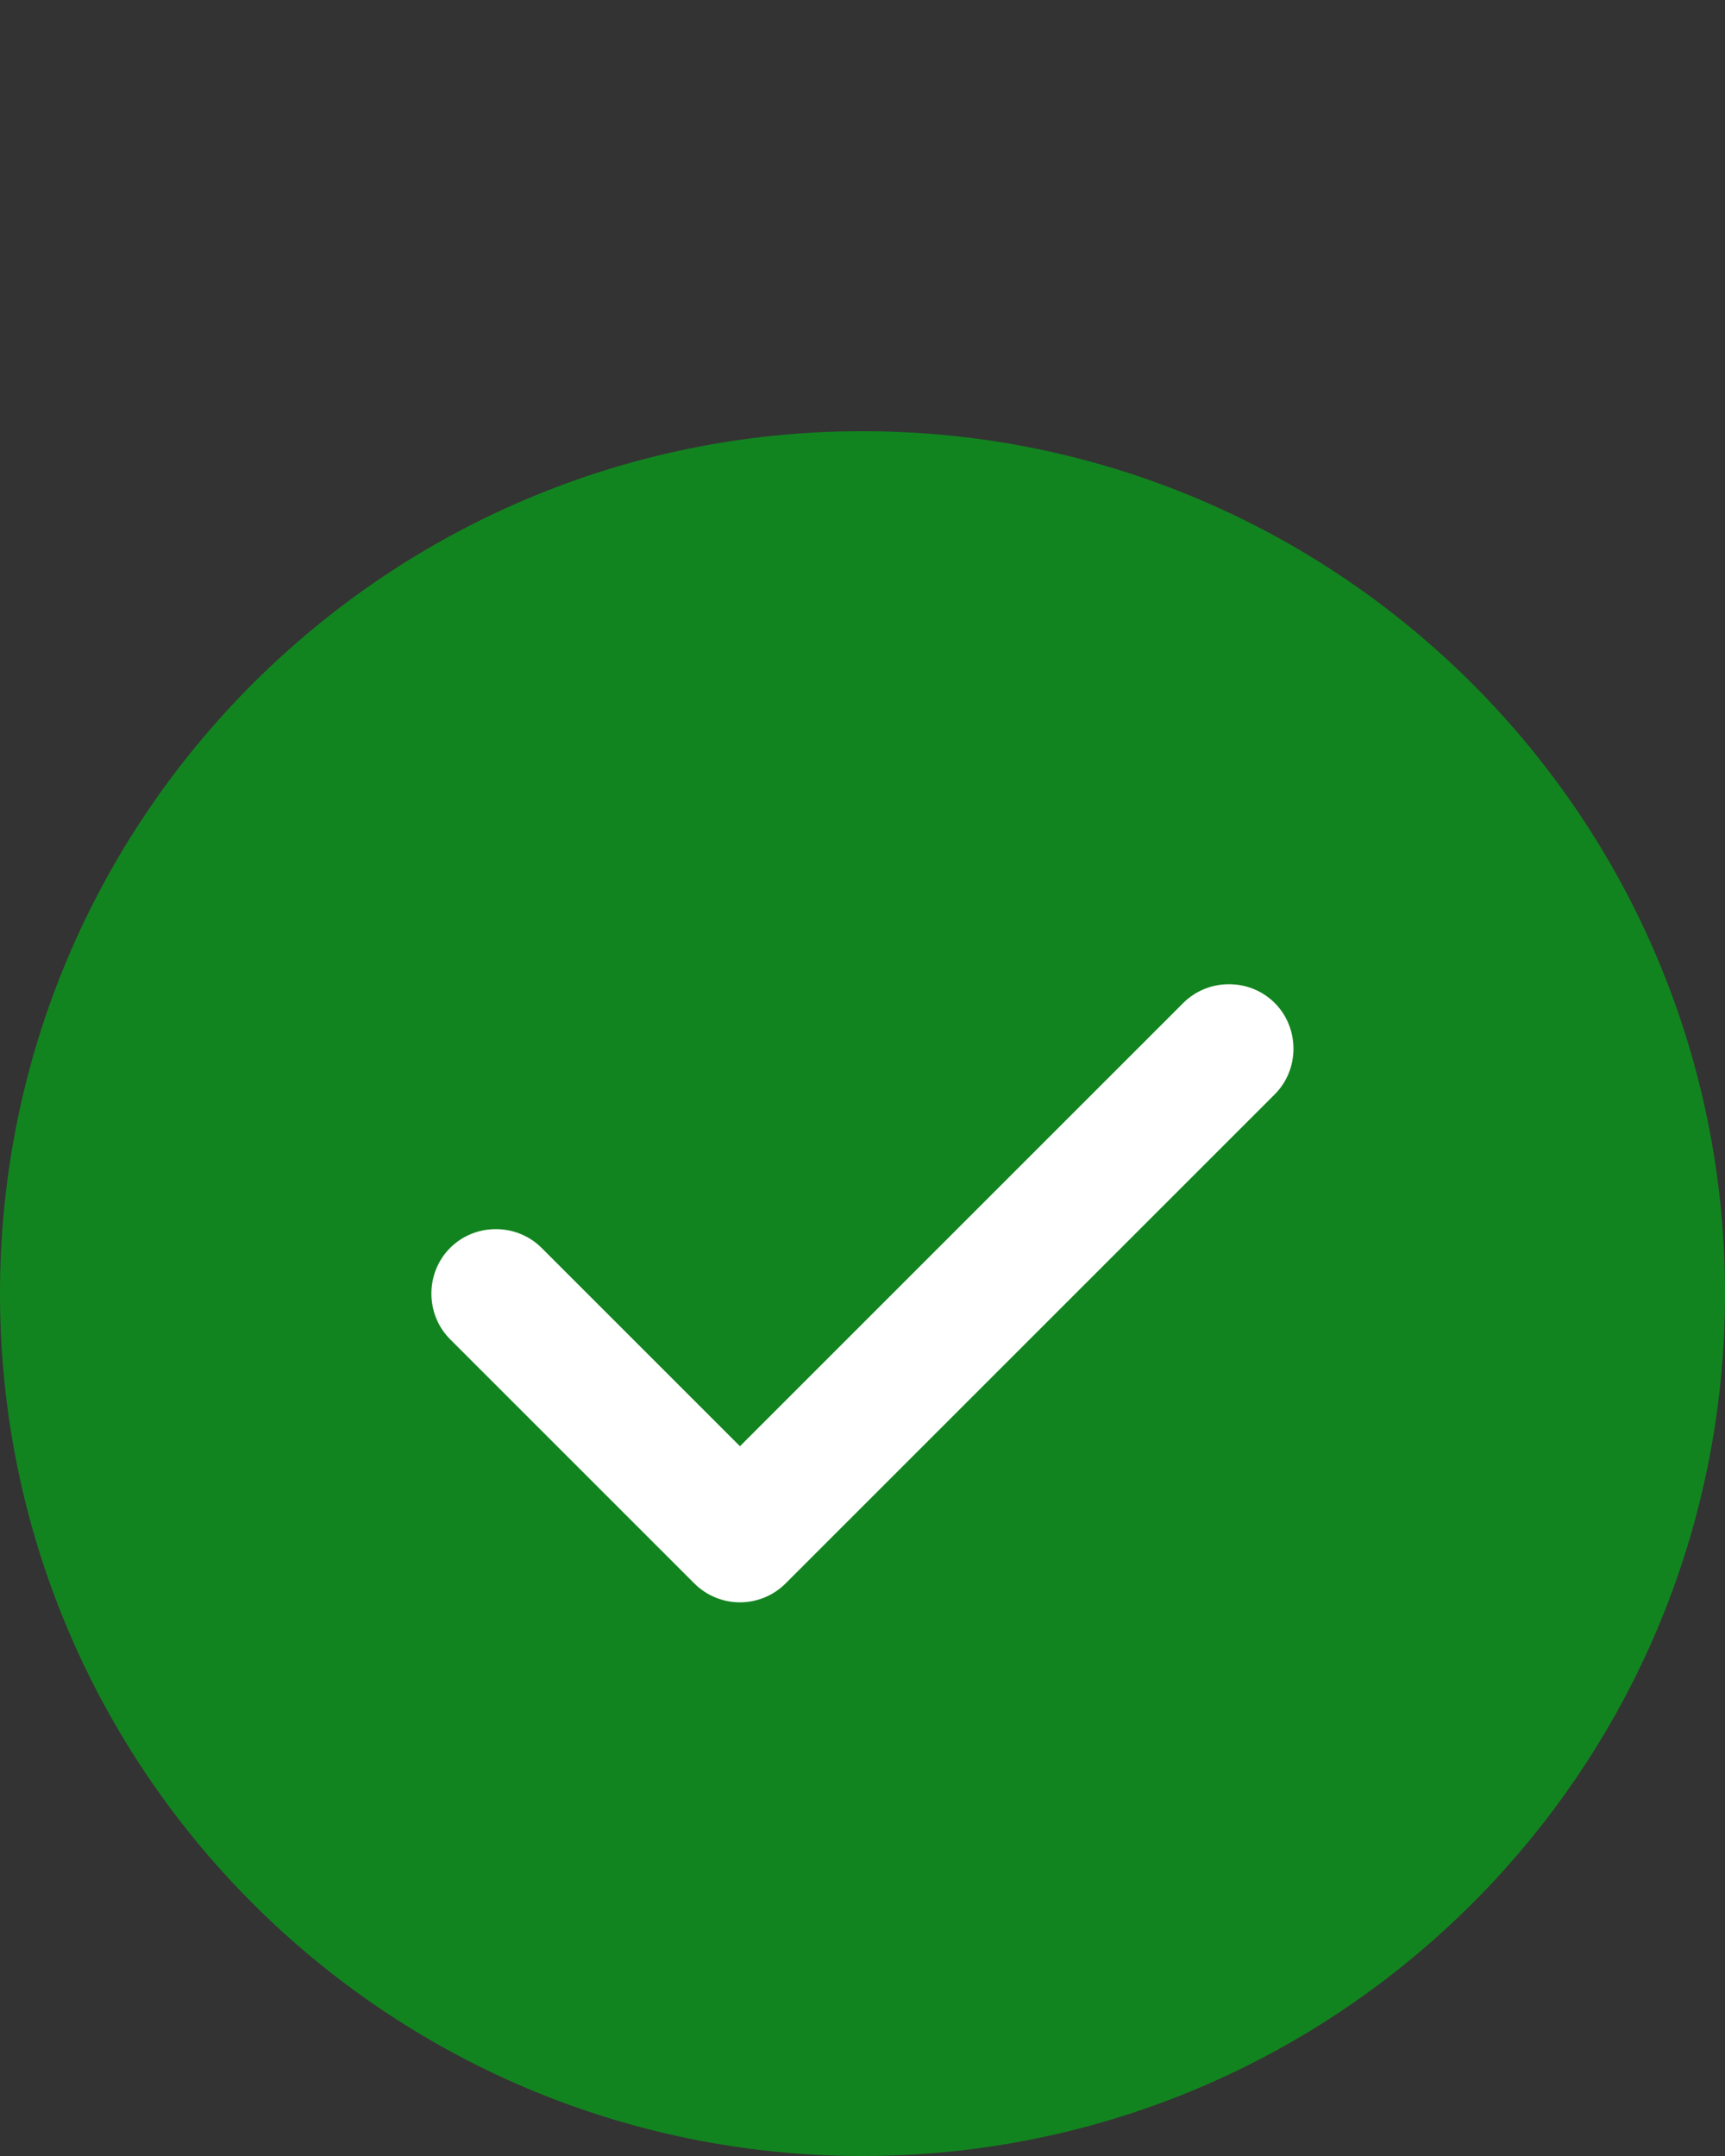 <svg xmlns="http://www.w3.org/2000/svg" width="24" height="30" viewBox="0 0 24 30" fill="none"><rect x="0" y="0" width="24" height="30" fill="#333333" stroke="none"/><path d="M12 30C18.627 30 24 24.627 24 18C24 11.373 18.627 6 12 6C5.373 6 0 11.373 0 18C0 24.627 5.373 30 12 30Z" fill="#12841F"></path><path d="M10.295 22.296C10.055 22.296 9.827 22.2 9.659 22.032L6.263 18.636C5.915 18.288 5.915 17.712 6.263 17.364C6.611 17.016 7.187 17.016 7.535 17.364L10.295 20.124L16.463 13.956C16.811 13.608 17.387 13.608 17.735 13.956C18.083 14.304 18.083 14.88 17.735 15.228L10.931 22.032C10.763 22.2 10.535 22.296 10.295 22.296Z" fill="white"></path></svg>
